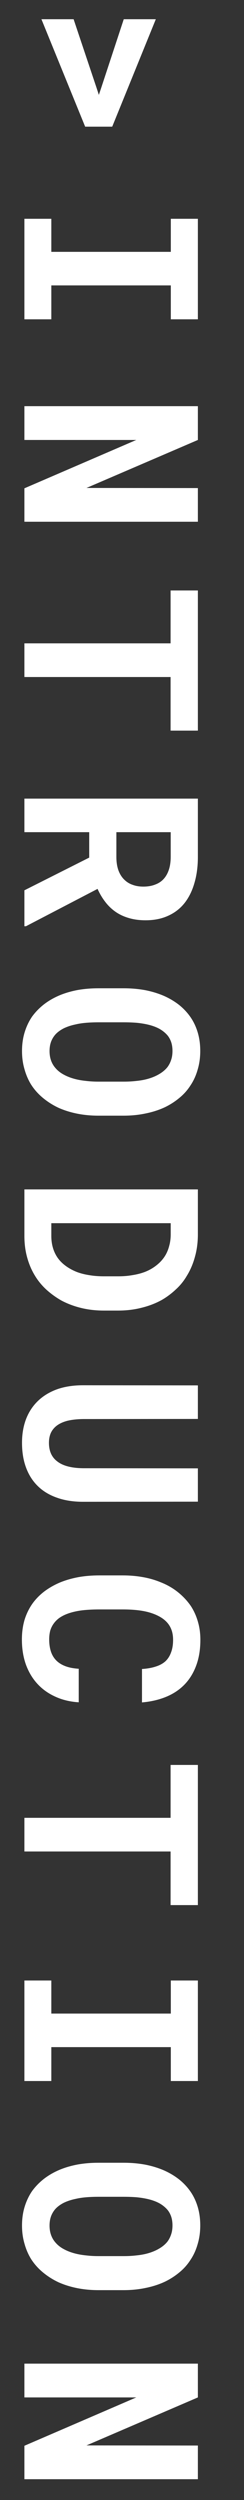 <svg width="40" height="409" viewBox="0 0 40 409" fill="none" xmlns="http://www.w3.org/2000/svg">
<rect x="0" y="0" width="40" height="409" fill="#333333" stroke="none"/>
<path d="M6.793 3.145L12.066 3.145L15.816 14.336L16.207 15.527L16.598 14.355L20.289 3.145L25.543 3.145L18.395 20.723L13.961 20.723L6.793 3.145ZM32.438 35.793L32.438 52.238L28.004 52.238L28.004 46.691L8.414 46.691L8.414 52.238L4 52.238L4 35.793L8.414 35.793L8.414 41.203L28.004 41.203L28.004 35.793L32.438 35.793ZM4 85.356L4 79.887L22.34 71.977L4 71.977L4 66.449L32.438 66.449L32.438 71.977L14.176 79.828L32.438 79.848L32.438 85.356L4 85.356ZM27.965 119.527L27.965 110.758L4 110.758L4 105.25L27.965 105.25L27.965 96.598L32.438 96.598L32.438 119.527L27.965 119.527ZM14.625 140.301L14.625 136.141L4 136.141L4 130.652L32.438 130.652L32.438 140.184C32.438 141.759 32.249 143.185 31.871 144.461C31.506 145.737 30.966 146.831 30.25 147.742C29.534 148.641 28.642 149.331 27.574 149.812C26.506 150.307 25.27 150.555 23.863 150.555C22.848 150.555 21.93 150.431 21.109 150.184C20.302 149.949 19.579 149.611 18.941 149.168C18.29 148.712 17.724 148.165 17.242 147.527C16.76 146.902 16.344 146.199 15.992 145.418L4.254 151.531L4 151.531L4 145.652L14.625 140.301ZM19.078 136.141L19.078 140.203C19.078 141.049 19.195 141.792 19.43 142.43C19.677 143.081 20.029 143.608 20.484 144.012C20.849 144.35 21.285 144.604 21.793 144.773C22.301 144.956 22.867 145.047 23.492 145.047C24.247 145.047 24.912 144.93 25.484 144.695C26.07 144.474 26.552 144.135 26.93 143.68C27.268 143.276 27.529 142.781 27.711 142.195C27.893 141.609 27.984 140.939 27.984 140.184L27.984 136.141L19.078 136.141ZM16.129 182.52C14.905 182.52 13.74 182.409 12.633 182.187C11.539 181.966 10.523 181.647 9.586 181.23C8.648 180.788 7.789 180.241 7.008 179.59C6.227 178.939 5.576 178.197 5.055 177.363C4.599 176.608 4.247 175.775 4 174.863C3.74 173.965 3.609 172.995 3.609 171.953C3.609 170.846 3.753 169.824 4.039 168.887C4.326 167.949 4.729 167.096 5.25 166.328C5.797 165.573 6.454 164.896 7.223 164.297C8.004 163.698 8.883 163.197 9.859 162.793C10.758 162.428 11.734 162.148 12.789 161.953C13.844 161.771 14.957 161.68 16.129 161.68L20.27 161.68C21.52 161.68 22.704 161.784 23.824 161.992C24.944 162.214 25.979 162.533 26.93 162.949C27.828 163.353 28.642 163.841 29.371 164.414C30.1 165 30.725 165.671 31.246 166.426C31.754 167.168 32.145 168.001 32.418 168.926C32.691 169.85 32.828 170.853 32.828 171.934C32.828 173.027 32.685 174.049 32.398 175C32.125 175.964 31.728 176.829 31.207 177.598C30.712 178.366 30.113 179.036 29.41 179.609C28.707 180.195 27.932 180.697 27.086 181.113C26.122 181.569 25.068 181.914 23.922 182.148C22.776 182.396 21.559 182.52 20.27 182.52L16.129 182.52ZM20.309 176.953C21.038 176.953 21.728 176.914 22.379 176.836C23.043 176.771 23.655 176.66 24.215 176.504C24.918 176.309 25.543 176.048 26.09 175.723C26.65 175.397 27.105 175.013 27.457 174.57C27.717 174.219 27.919 173.822 28.062 173.379C28.206 172.949 28.277 172.467 28.277 171.934C28.277 171.426 28.212 170.964 28.082 170.547C27.952 170.143 27.763 169.779 27.516 169.453C27.151 169.01 26.695 168.633 26.148 168.32C25.602 168.021 24.963 167.786 24.234 167.617C23.674 167.487 23.062 167.389 22.398 167.324C21.734 167.272 21.038 167.246 20.309 167.246L16.129 167.246C15.439 167.246 14.775 167.272 14.137 167.324C13.499 167.376 12.906 167.467 12.359 167.598C11.669 167.741 11.038 167.949 10.465 168.223C9.905 168.509 9.449 168.841 9.098 169.219C8.785 169.57 8.544 169.967 8.375 170.41C8.206 170.866 8.121 171.38 8.121 171.953C8.121 172.5 8.199 173.001 8.355 173.457C8.512 173.913 8.74 174.316 9.039 174.668C9.404 175.111 9.859 175.482 10.406 175.781C10.966 176.094 11.598 176.341 12.301 176.523C12.848 176.667 13.447 176.771 14.098 176.836C14.749 176.914 15.426 176.953 16.129 176.953L20.309 176.953ZM4 194.582L32.438 194.582L32.438 201.945C32.438 203.26 32.275 204.491 31.949 205.637C31.637 206.783 31.188 207.824 30.602 208.762C30.12 209.582 29.527 210.311 28.824 210.949C28.134 211.6 27.379 212.167 26.559 212.648C25.556 213.208 24.449 213.638 23.238 213.937C22.027 214.25 20.738 214.406 19.371 214.406L17.027 214.406C15.712 214.406 14.469 214.263 13.297 213.977C12.125 213.69 11.051 213.286 10.074 212.766C9.202 212.271 8.395 211.691 7.652 211.027C6.923 210.363 6.311 209.634 5.816 208.84C5.23 207.915 4.781 206.893 4.469 205.773C4.156 204.667 4 203.482 4 202.219L4 194.582ZM27.984 200.109L8.414 200.109L8.414 202.219C8.414 202.896 8.499 203.527 8.668 204.113C8.837 204.699 9.085 205.233 9.41 205.715C9.749 206.21 10.178 206.652 10.699 207.043C11.233 207.447 11.852 207.792 12.555 208.078C13.167 208.312 13.844 208.488 14.586 208.605C15.341 208.736 16.155 208.801 17.027 208.801L19.41 208.801C20.23 208.801 21.005 208.736 21.734 208.605C22.477 208.488 23.154 208.312 23.766 208.078C24.495 207.792 25.146 207.414 25.719 206.945C26.292 206.49 26.76 205.956 27.125 205.344C27.398 204.875 27.607 204.354 27.75 203.781C27.906 203.221 27.984 202.609 27.984 201.945L27.984 200.109ZM32.438 245.668L13.59 245.687C12.001 245.687 10.588 245.466 9.352 245.023C8.115 244.594 7.073 243.969 6.227 243.148C5.367 242.315 4.716 241.299 4.273 240.102C3.831 238.917 3.609 237.562 3.609 236.039C3.609 234.607 3.831 233.311 4.273 232.152C4.716 231.007 5.361 230.023 6.207 229.203C7.053 228.383 8.095 227.745 9.332 227.289C10.582 226.846 12.001 226.625 13.59 226.625L32.438 226.645L32.438 232.133L13.59 232.152C12.639 232.165 11.806 232.257 11.09 232.426C10.374 232.608 9.781 232.875 9.312 233.227C8.883 233.552 8.557 233.949 8.336 234.418C8.128 234.887 8.023 235.427 8.023 236.039C8.023 236.703 8.134 237.289 8.355 237.797C8.59 238.318 8.935 238.747 9.391 239.086C9.859 239.451 10.445 239.724 11.148 239.906C11.852 240.089 12.665 240.186 13.59 240.199L32.438 240.219L32.438 245.668ZM12.906 278.492C11.474 278.401 10.185 278.089 9.039 277.555C7.893 277.034 6.917 276.331 6.109 275.445C5.302 274.56 4.677 273.505 4.234 272.281C3.805 271.057 3.59 269.703 3.59 268.219C3.59 267.047 3.74 265.96 4.039 264.957C4.352 263.967 4.794 263.076 5.367 262.281C5.901 261.552 6.546 260.901 7.301 260.328C8.056 259.768 8.889 259.293 9.801 258.902C10.712 258.525 11.715 258.232 12.809 258.023C13.902 257.828 15.061 257.73 16.285 257.73L20.113 257.73C21.259 257.73 22.346 257.822 23.375 258.004C24.417 258.186 25.38 258.46 26.266 258.824C27.346 259.241 28.31 259.788 29.156 260.465C30.003 261.142 30.719 261.91 31.305 262.77C31.799 263.538 32.177 264.378 32.438 265.289C32.711 266.214 32.848 267.203 32.848 268.258C32.848 269.82 32.626 271.207 32.184 272.418C31.741 273.642 31.109 274.684 30.289 275.543C29.469 276.402 28.466 277.079 27.281 277.574C26.096 278.069 24.762 278.382 23.277 278.512L23.277 273.043C24.124 272.991 24.866 272.861 25.504 272.652C26.142 272.457 26.676 272.171 27.105 271.793C27.522 271.402 27.835 270.914 28.043 270.328C28.264 269.755 28.375 269.065 28.375 268.258C28.375 267.828 28.329 267.424 28.238 267.047C28.147 266.682 28.01 266.344 27.828 266.031C27.516 265.497 27.066 265.042 26.48 264.664C25.907 264.299 25.237 264.007 24.469 263.785C23.87 263.616 23.206 263.492 22.477 263.414C21.76 263.336 20.986 263.297 20.152 263.297L16.285 263.297C15.152 263.297 14.137 263.355 13.238 263.473C12.353 263.603 11.578 263.798 10.914 264.059C10.458 264.241 10.055 264.456 9.703 264.703C9.352 264.964 9.059 265.257 8.824 265.582C8.564 265.934 8.368 266.324 8.238 266.754C8.121 267.197 8.062 267.685 8.062 268.219C8.062 268.935 8.154 269.579 8.336 270.152C8.518 270.725 8.805 271.214 9.195 271.617C9.586 272.021 10.087 272.34 10.699 272.574C11.311 272.809 12.047 272.952 12.906 273.004L12.906 278.492ZM27.965 311.668L27.965 302.898L4 302.898L4 297.391L27.965 297.391L27.965 288.738L32.438 288.738L32.438 311.668L27.965 311.668ZM32.438 324.004L32.438 340.449L28.004 340.449L28.004 334.902L8.414 334.902L8.414 340.449L4 340.449L4 324.004L8.414 324.004L8.414 329.414L28.004 329.414L28.004 324.004L32.438 324.004ZM16.129 374.66C14.905 374.66 13.74 374.549 12.633 374.328C11.539 374.107 10.523 373.788 9.586 373.371C8.648 372.928 7.789 372.382 7.008 371.73C6.227 371.079 5.575 370.337 5.055 369.504C4.599 368.749 4.247 367.915 4 367.004C3.74 366.105 3.609 365.135 3.609 364.094C3.609 362.987 3.753 361.965 4.039 361.027C4.326 360.09 4.729 359.237 5.25 358.469C5.797 357.714 6.454 357.036 7.223 356.437C8.004 355.839 8.883 355.337 9.859 354.934C10.758 354.569 11.734 354.289 12.789 354.094C13.844 353.911 14.957 353.82 16.129 353.82L20.27 353.82C21.52 353.82 22.704 353.924 23.824 354.133C24.944 354.354 25.979 354.673 26.93 355.09C27.828 355.493 28.642 355.982 29.371 356.555C30.1 357.141 30.725 357.811 31.246 358.566C31.754 359.309 32.145 360.142 32.418 361.066C32.691 361.991 32.828 362.993 32.828 364.074C32.828 365.168 32.685 366.19 32.398 367.141C32.125 368.104 31.728 368.97 31.207 369.738C30.712 370.507 30.113 371.177 29.41 371.75C28.707 372.336 27.932 372.837 27.086 373.254C26.122 373.71 25.068 374.055 23.922 374.289C22.776 374.536 21.559 374.66 20.27 374.66L16.129 374.66ZM20.309 369.094C21.038 369.094 21.728 369.055 22.379 368.977C23.043 368.911 23.655 368.801 24.215 368.645C24.918 368.449 25.543 368.189 26.09 367.863C26.65 367.538 27.105 367.154 27.457 366.711C27.717 366.359 27.919 365.962 28.062 365.52C28.206 365.09 28.277 364.608 28.277 364.074C28.277 363.566 28.212 363.104 28.082 362.687C27.952 362.284 27.763 361.919 27.516 361.594C27.151 361.151 26.695 360.773 26.148 360.461C25.602 360.161 24.963 359.927 24.234 359.758C23.674 359.628 23.062 359.53 22.398 359.465C21.734 359.413 21.038 359.387 20.309 359.387L16.129 359.387C15.439 359.387 14.775 359.413 14.137 359.465C13.499 359.517 12.906 359.608 12.359 359.738C11.669 359.882 11.038 360.09 10.465 360.363C9.905 360.65 9.449 360.982 9.098 361.359C8.785 361.711 8.544 362.108 8.375 362.551C8.206 363.007 8.121 363.521 8.121 364.094C8.121 364.641 8.199 365.142 8.355 365.598C8.512 366.053 8.74 366.457 9.039 366.809C9.404 367.251 9.859 367.622 10.406 367.922C10.966 368.234 11.598 368.482 12.301 368.664C12.848 368.807 13.447 368.911 14.098 368.977C14.749 369.055 15.426 369.094 16.129 369.094L20.309 369.094ZM4 405.59L4 400.121L22.34 392.211L4 392.211L4 386.684L32.438 386.684L32.438 392.211L14.176 400.062L32.438 400.082L32.438 405.59L4 405.59Z" fill="white"/>
</svg>
